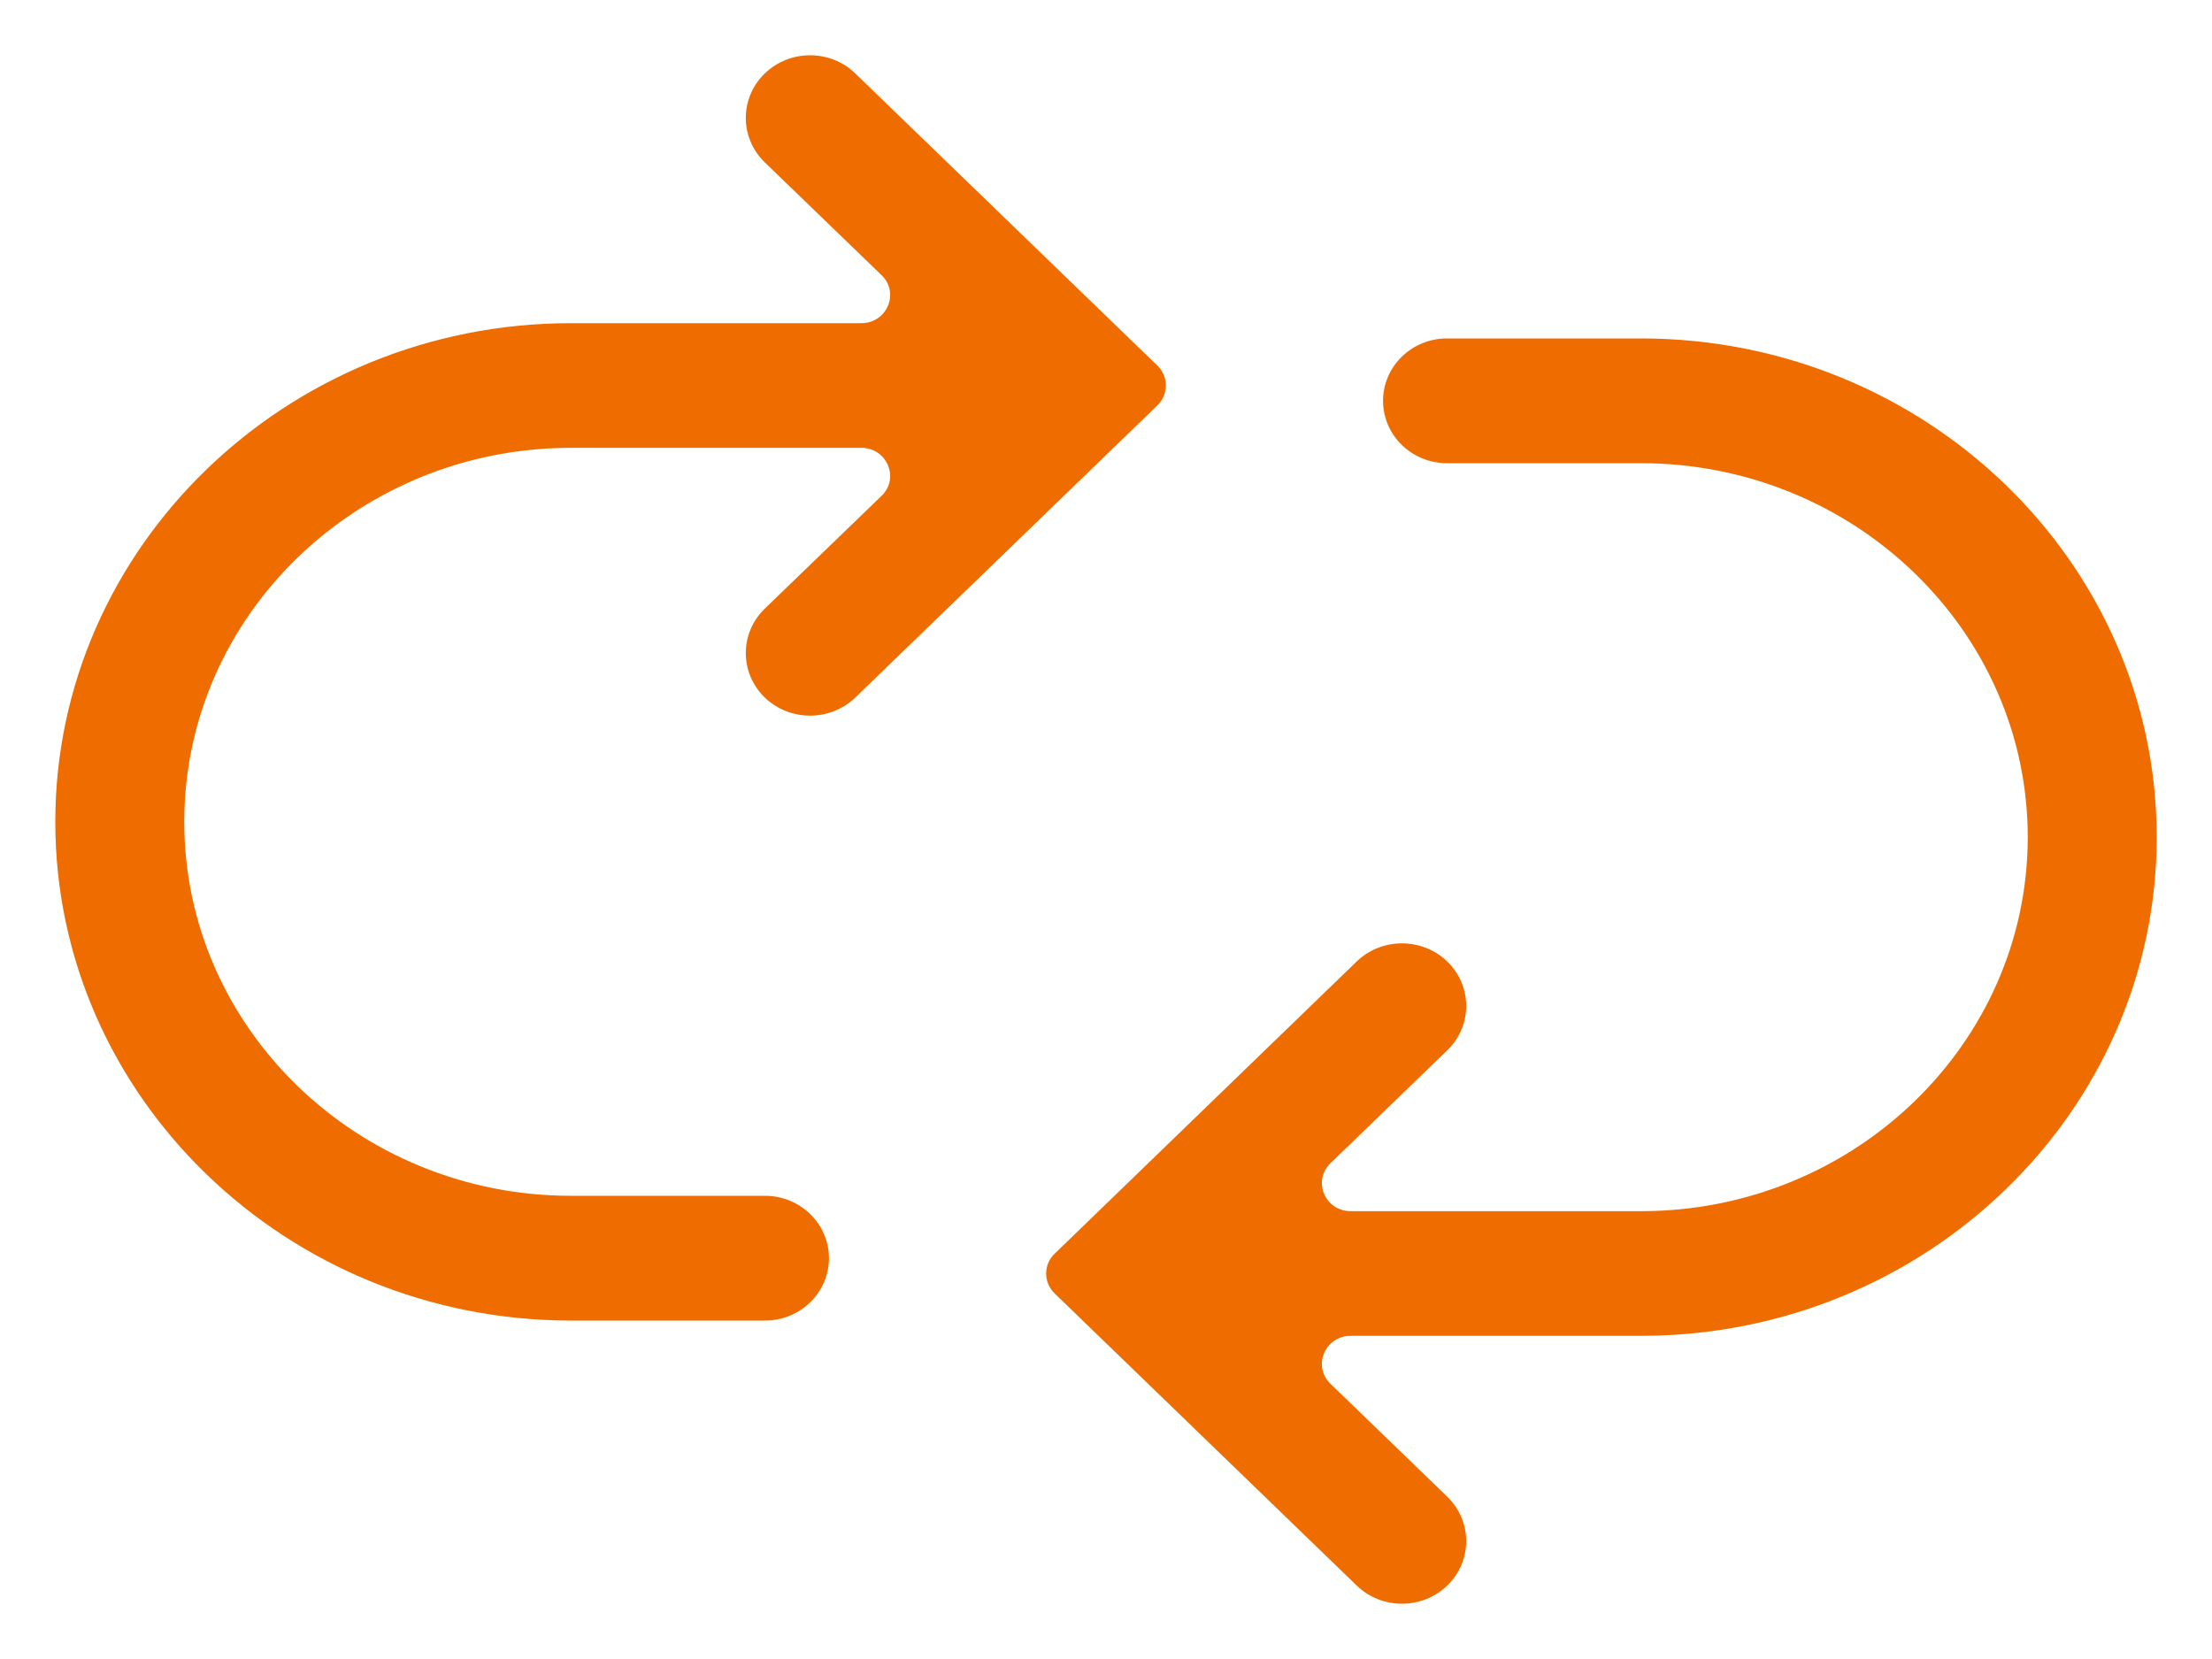 <svg width="20" height="15" viewBox="0 0 20 15" fill="none" xmlns="http://www.w3.org/2000/svg">
<path id="Vector" fill-rule="evenodd" clip-rule="evenodd" d="M5.163 11.94C5.163 11.94 5.163 11.94 5.163 11.94C5.163 11.94 5.163 11.94 5.163 11.94C2.592 11.94 0.5 9.917 0.5 7.431C0.5 4.945 2.592 2.922 5.163 2.922H7.787C8.02 2.922 8.136 2.648 7.971 2.488L6.915 1.468C6.686 1.246 6.686 0.886 6.915 0.664C7.142 0.445 7.507 0.445 7.733 0.664L10.464 3.305C10.567 3.404 10.567 3.566 10.464 3.666L7.733 6.307C7.507 6.525 7.142 6.525 6.915 6.307C6.686 6.085 6.686 5.724 6.915 5.503L7.971 4.483C8.136 4.323 8.02 4.049 7.787 4.049H5.163C3.235 4.049 1.666 5.566 1.666 7.431C1.666 9.295 3.235 10.812 5.163 10.812H6.917C7.236 10.812 7.495 11.065 7.495 11.376C7.495 11.687 7.236 11.94 6.917 11.94H5.163ZM14.837 3.06C14.837 3.06 14.837 3.06 14.837 3.06C14.837 3.06 14.837 3.06 14.837 3.06C14.837 3.06 14.837 3.06 14.837 3.06C17.408 3.06 19.5 5.083 19.5 7.569C19.5 10.055 17.408 12.078 14.837 12.078H12.213C11.98 12.078 11.864 12.352 12.03 12.512L13.085 13.532C13.314 13.754 13.314 14.114 13.085 14.336C12.858 14.555 12.493 14.555 12.267 14.336L9.536 11.695C9.433 11.595 9.433 11.434 9.536 11.335L12.267 8.693C12.493 8.475 12.858 8.475 13.085 8.693C13.314 8.915 13.314 9.276 13.085 9.497L12.03 10.517C11.864 10.677 11.98 10.951 12.213 10.951H14.837C16.765 10.951 18.334 9.434 18.334 7.569C18.334 5.705 16.765 4.188 14.837 4.188H13.083C12.764 4.188 12.505 3.935 12.505 3.624C12.505 3.313 12.764 3.06 13.083 3.06H14.837Z" fill="#EF6C00"/>
</svg>
